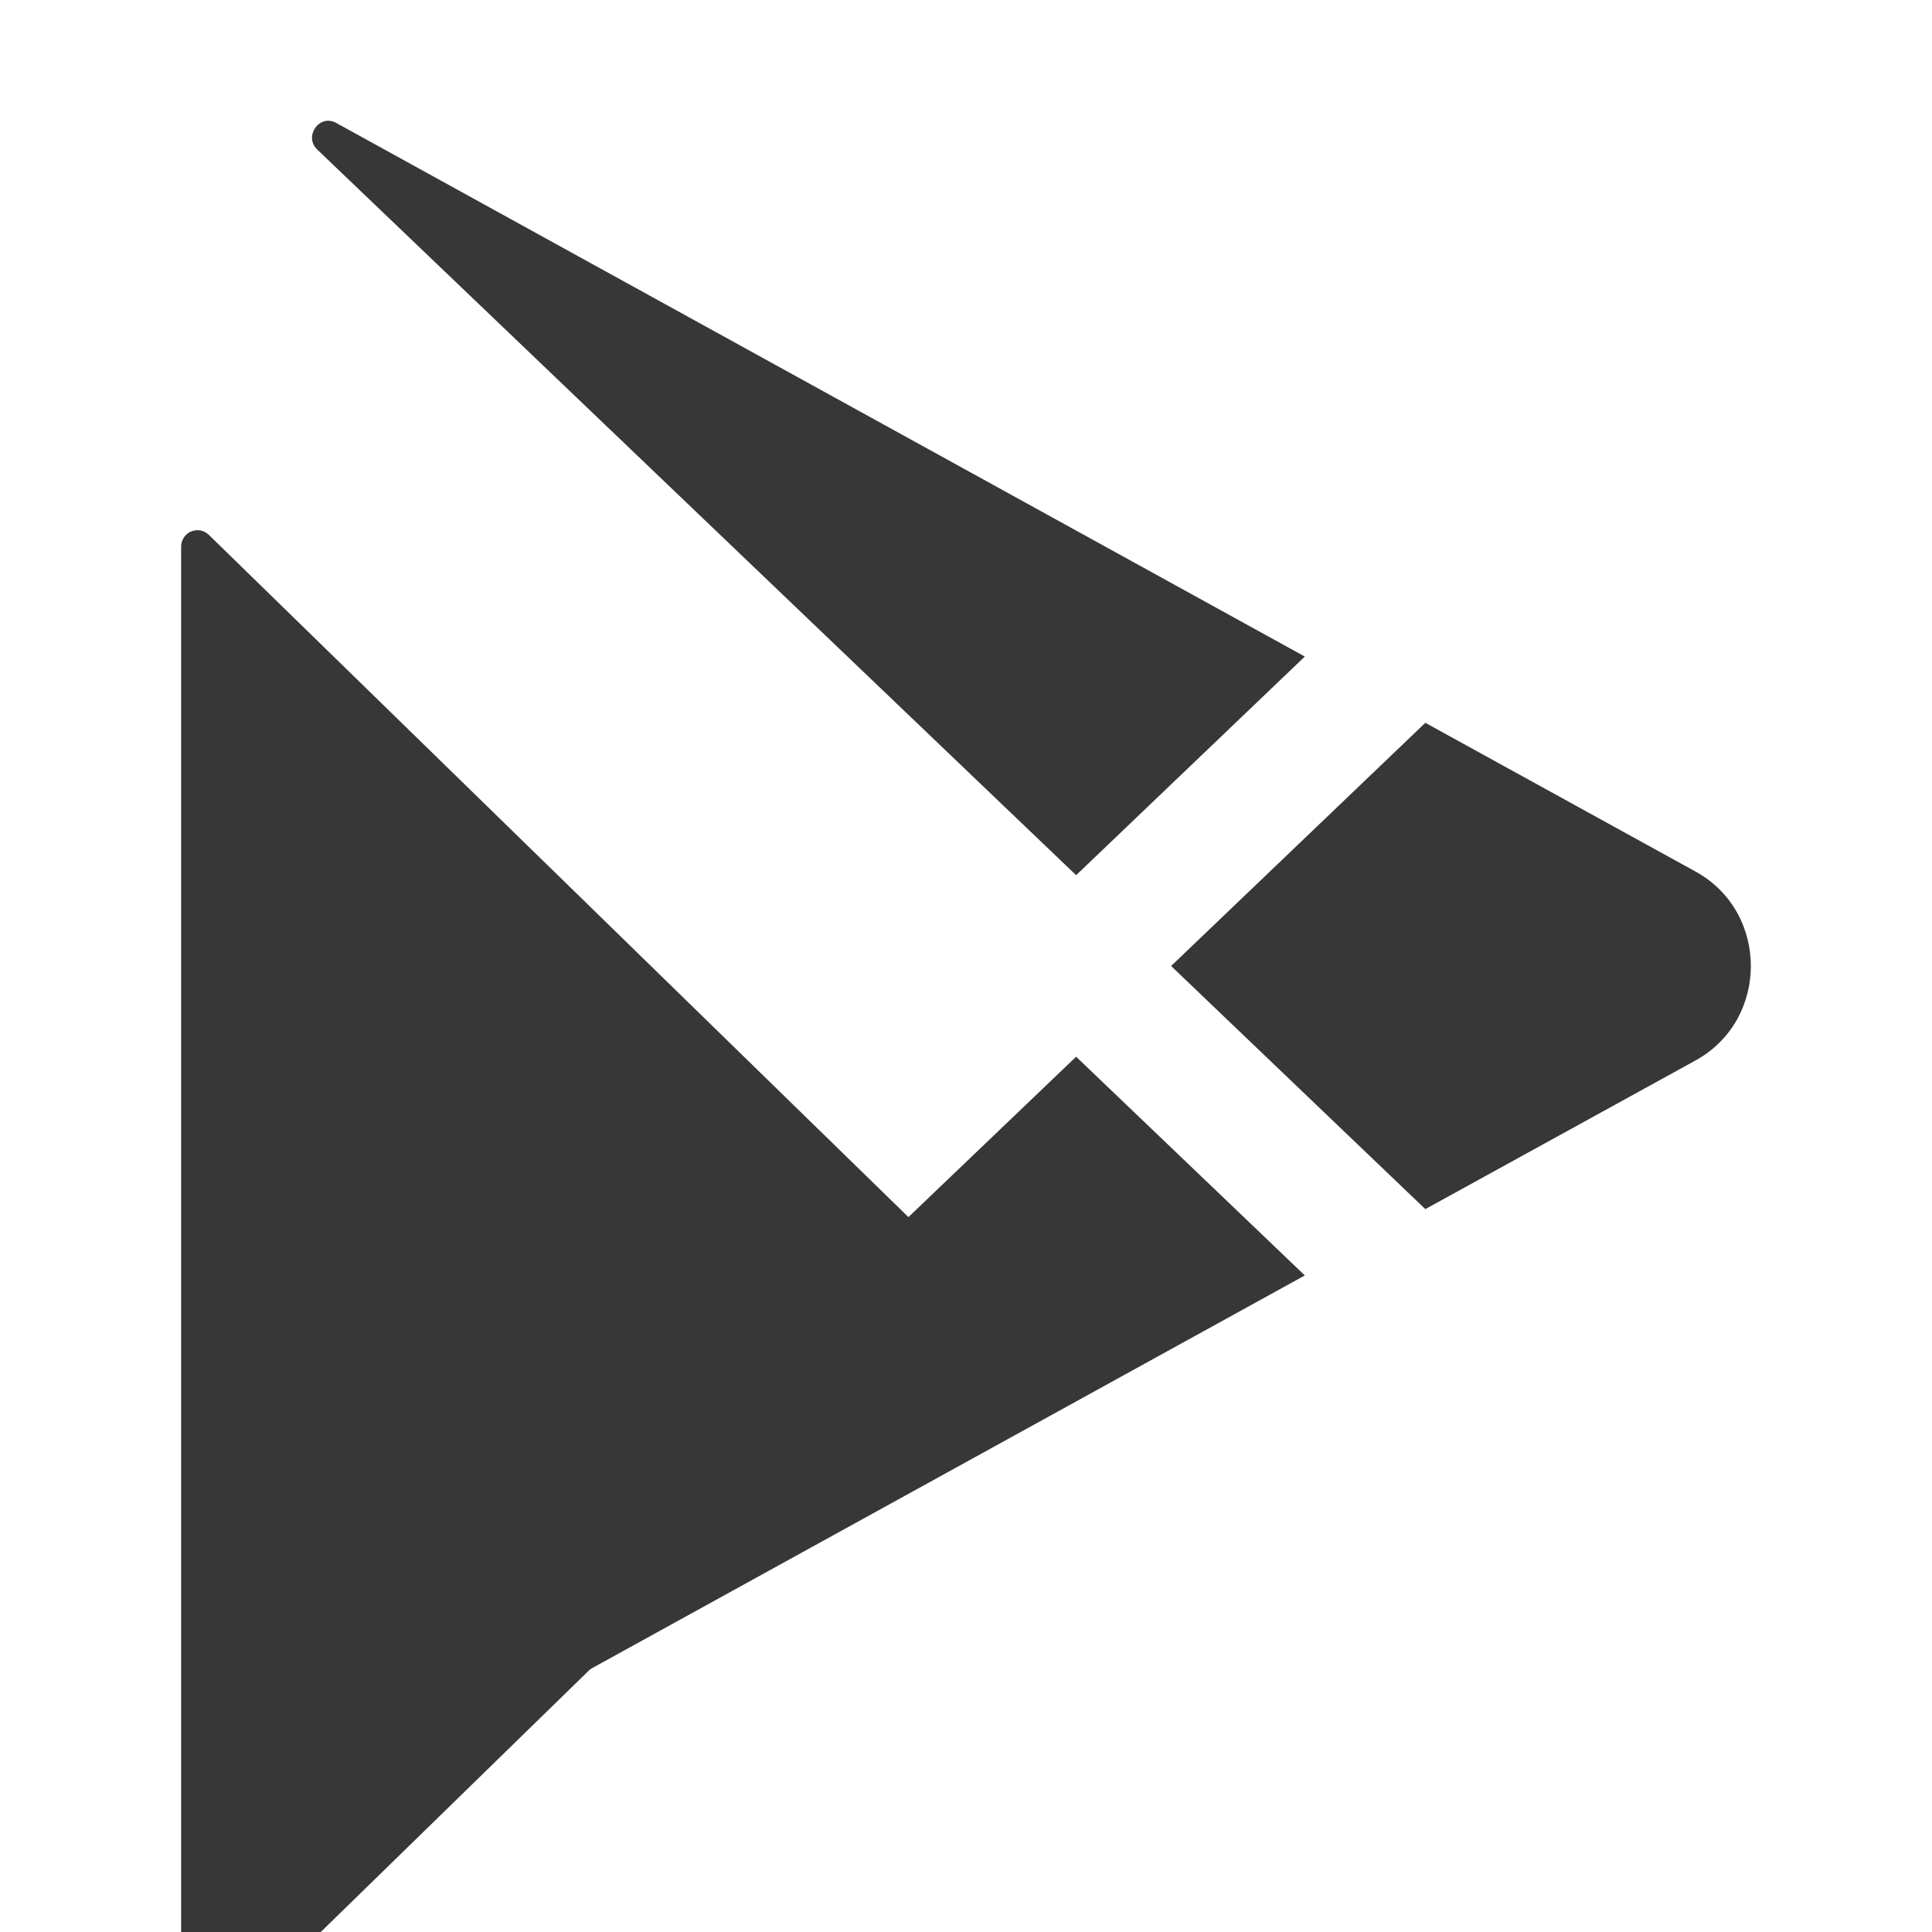 <svg width="24" height="24" viewBox="0 0 24 24" fill="none" xmlns="http://www.w3.org/2000/svg">
<g clip-path="url(#clip0_29_94)">
<g filter="url(#filter0_d_29_94)">
<path d="M2.25 2.789V21.211C2.25 21.251 2.262 21.29 2.284 21.323C2.306 21.356 2.338 21.382 2.375 21.397C2.412 21.413 2.452 21.417 2.492 21.409C2.531 21.402 2.567 21.383 2.595 21.355L12.188 12L2.595 2.645C2.567 2.617 2.531 2.598 2.492 2.59C2.452 2.583 2.412 2.587 2.375 2.602C2.338 2.617 2.306 2.643 2.284 2.677C2.262 2.71 2.25 2.749 2.25 2.789V2.789Z" fill="#373737"/>
</g>
<path d="M16.209 8.156L4.182 1.53L4.175 1.526C3.967 1.413 3.771 1.694 3.94 1.857L13.368 10.872L16.209 8.156Z" fill="#373737"/>
<path d="M3.941 22.143C3.771 22.306 3.968 22.587 4.176 22.474L4.183 22.47L16.209 15.844L13.368 13.127L3.941 22.143Z" fill="#373737"/>
<path d="M21.065 10.828L17.706 8.979L14.548 12L17.706 15.02L21.065 13.172C21.978 12.667 21.978 11.333 21.065 10.828Z" fill="#373737"/>
</g>
<defs>
<filter id="filter0_d_29_94" x="-1.75" y="2.586" width="17.938" height="26.827" filterUnits="userSpaceOnUse" color-interpolation-filters="sRGB">
<feFlood flood-opacity="0" result="BackgroundImageFix"/>
<feColorMatrix in="SourceAlpha" type="matrix" values="0 0 0 0 0 0 0 0 0 0 0 0 0 0 0 0 0 0 127 0" result="hardAlpha"/>
<feOffset dy="4"/>
<feGaussianBlur stdDeviation="2"/>
<feComposite in2="hardAlpha" operator="out"/>
<feColorMatrix type="matrix" values="0 0 0 0 0 0 0 0 0 0 0 0 0 0 0 0 0 0 0.25 0"/>
<feBlend mode="normal" in2="BackgroundImageFix" result="effect1_dropShadow_29_94"/>
<feBlend mode="normal" in="SourceGraphic" in2="effect1_dropShadow_29_94" result="shape"/>
</filter>
<clipPath id="clip0_29_94">
<rect width="24" height="24" fill="white"/>
</clipPath>
</defs>
</svg>
